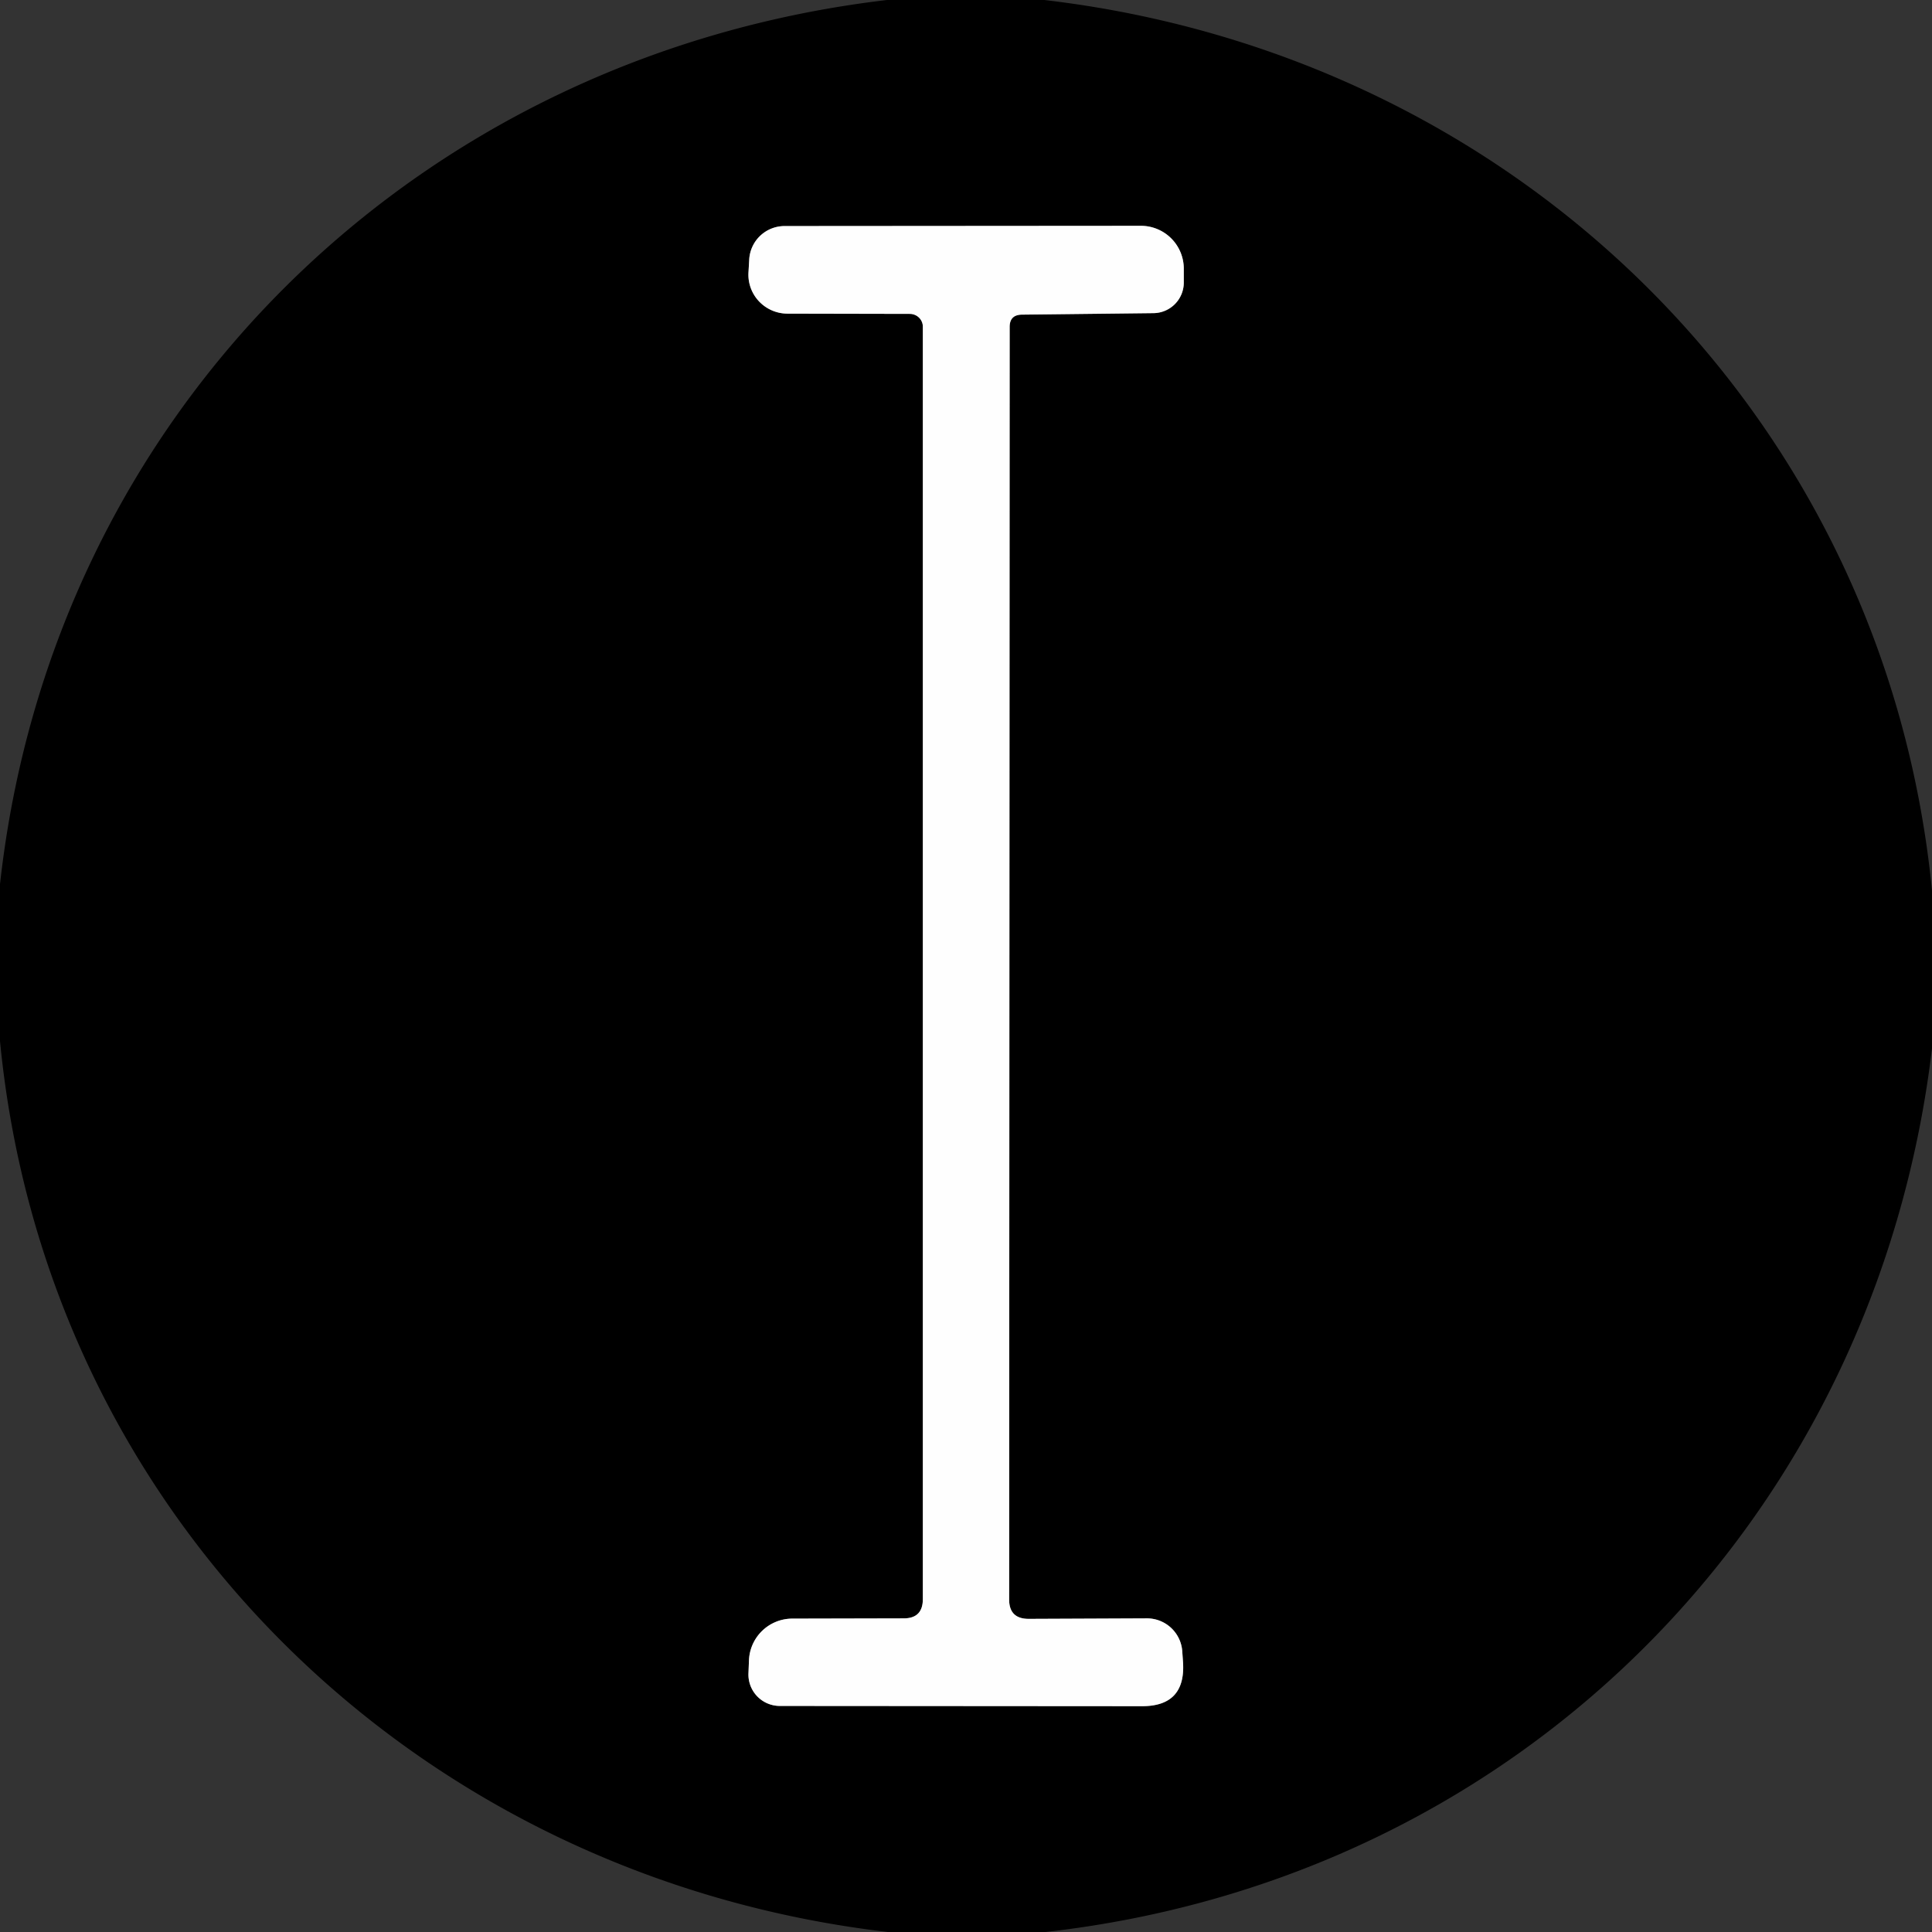 <?xml version="1.0" encoding="UTF-8" standalone="no"?>
<!DOCTYPE svg PUBLIC "-//W3C//DTD SVG 1.1//EN" "http://www.w3.org/Graphics/SVG/1.1/DTD/svg11.dtd">
<svg xmlns="http://www.w3.org/2000/svg" version="1.1" viewBox="0.00 0.00 77.00 77.00">
<rect x="0.00" y="0.00" width="77.00" height="77.00" fill="#333333" stroke="none"/>
<path stroke="#7f7f7f" stroke-width="2.00" fill="none" stroke-linecap="butt" vector-effect="non-scaling-stroke" d="
  M 40.72 12.54
  L 45.98 12.48
  A 1.22 1.22 0.0 0 0 47.18 11.27
  L 47.18 10.72
  A 1.71 1.71 0.0 0 0 45.47 9.00
  L 31.27 9.01
  A 1.41 1.41 0.0 0 0 29.86 10.35
  L 29.83 10.87
  A 1.56 1.55 1.6 0 0 31.38 12.50
  L 36.27 12.51
  A 0.52 0.51 0.6 0 1 36.78 13.02
  L 36.78 63.73
  Q 36.78 64.50 36.02 64.50
  L 31.57 64.51
  A 1.73 1.73 0.0 0 0 29.85 66.18
  L 29.83 66.69
  A 1.25 1.25 0.0 0 0 31.07 67.99
  L 45.50 68.00
  Q 47.26 68.01 47.15 66.25
  L 47.12 65.83
  A 1.41 1.41 0.0 0 0 45.71 64.50
  L 41.00 64.52
  Q 40.22 64.52 40.22 63.75
  L 40.24 13.03
  Q 40.24 12.55 40.72 12.54"
/>
<path fill="#000000" d="
  M 35.35 0.00
  L 41.62 0.00
  C 60.44 2.20 75.13 16.55 77.00 35.49
  L 77.00 41.79
  C 74.75 60.58 60.49 74.88 41.67 77.00
  L 35.39 77.00
  C 16.60 74.81 1.83 60.43 0.00 41.49
  L 0.00 35.24
  C 2.08 16.41 16.59 2.21 35.35 0.00
  Z
  M 40.72 12.54
  L 45.98 12.48
  A 1.22 1.22 0.0 0 0 47.18 11.27
  L 47.18 10.72
  A 1.71 1.71 0.0 0 0 45.47 9.00
  L 31.27 9.01
  A 1.41 1.41 0.0 0 0 29.86 10.35
  L 29.83 10.87
  A 1.56 1.55 1.6 0 0 31.38 12.50
  L 36.27 12.51
  A 0.52 0.51 0.6 0 1 36.78 13.02
  L 36.78 63.73
  Q 36.78 64.50 36.02 64.50
  L 31.57 64.51
  A 1.73 1.73 0.0 0 0 29.85 66.18
  L 29.83 66.69
  A 1.25 1.25 0.0 0 0 31.07 67.99
  L 45.50 68.00
  Q 47.26 68.01 47.15 66.25
  L 47.12 65.83
  A 1.41 1.41 0.0 0 0 45.71 64.50
  L 41.00 64.52
  Q 40.22 64.52 40.22 63.75
  L 40.24 13.03
  Q 40.24 12.55 40.72 12.54
  Z"
/>
<path fill="#fefefe" d="
  M 40.24 13.03
  L 40.22 63.75
  Q 40.22 64.52 41.00 64.52
  L 45.71 64.50
  A 1.41 1.41 0.0 0 1 47.12 65.83
  L 47.15 66.25
  Q 47.26 68.01 45.50 68.00
  L 31.07 67.99
  A 1.25 1.25 0.0 0 1 29.83 66.69
  L 29.85 66.18
  A 1.73 1.73 0.0 0 1 31.57 64.51
  L 36.02 64.50
  Q 36.78 64.50 36.78 63.73
  L 36.78 13.02
  A 0.52 0.51 0.6 0 0 36.27 12.51
  L 31.38 12.50
  A 1.56 1.55 1.6 0 1 29.83 10.87
  L 29.86 10.35
  A 1.41 1.41 0.0 0 1 31.27 9.01
  L 45.47 9.00
  A 1.71 1.71 0.0 0 1 47.18 10.72
  L 47.18 11.27
  A 1.22 1.22 0.0 0 1 45.98 12.48
  L 40.72 12.54
  Q 40.24 12.55 40.24 13.03
  Z"
/>
</svg>
